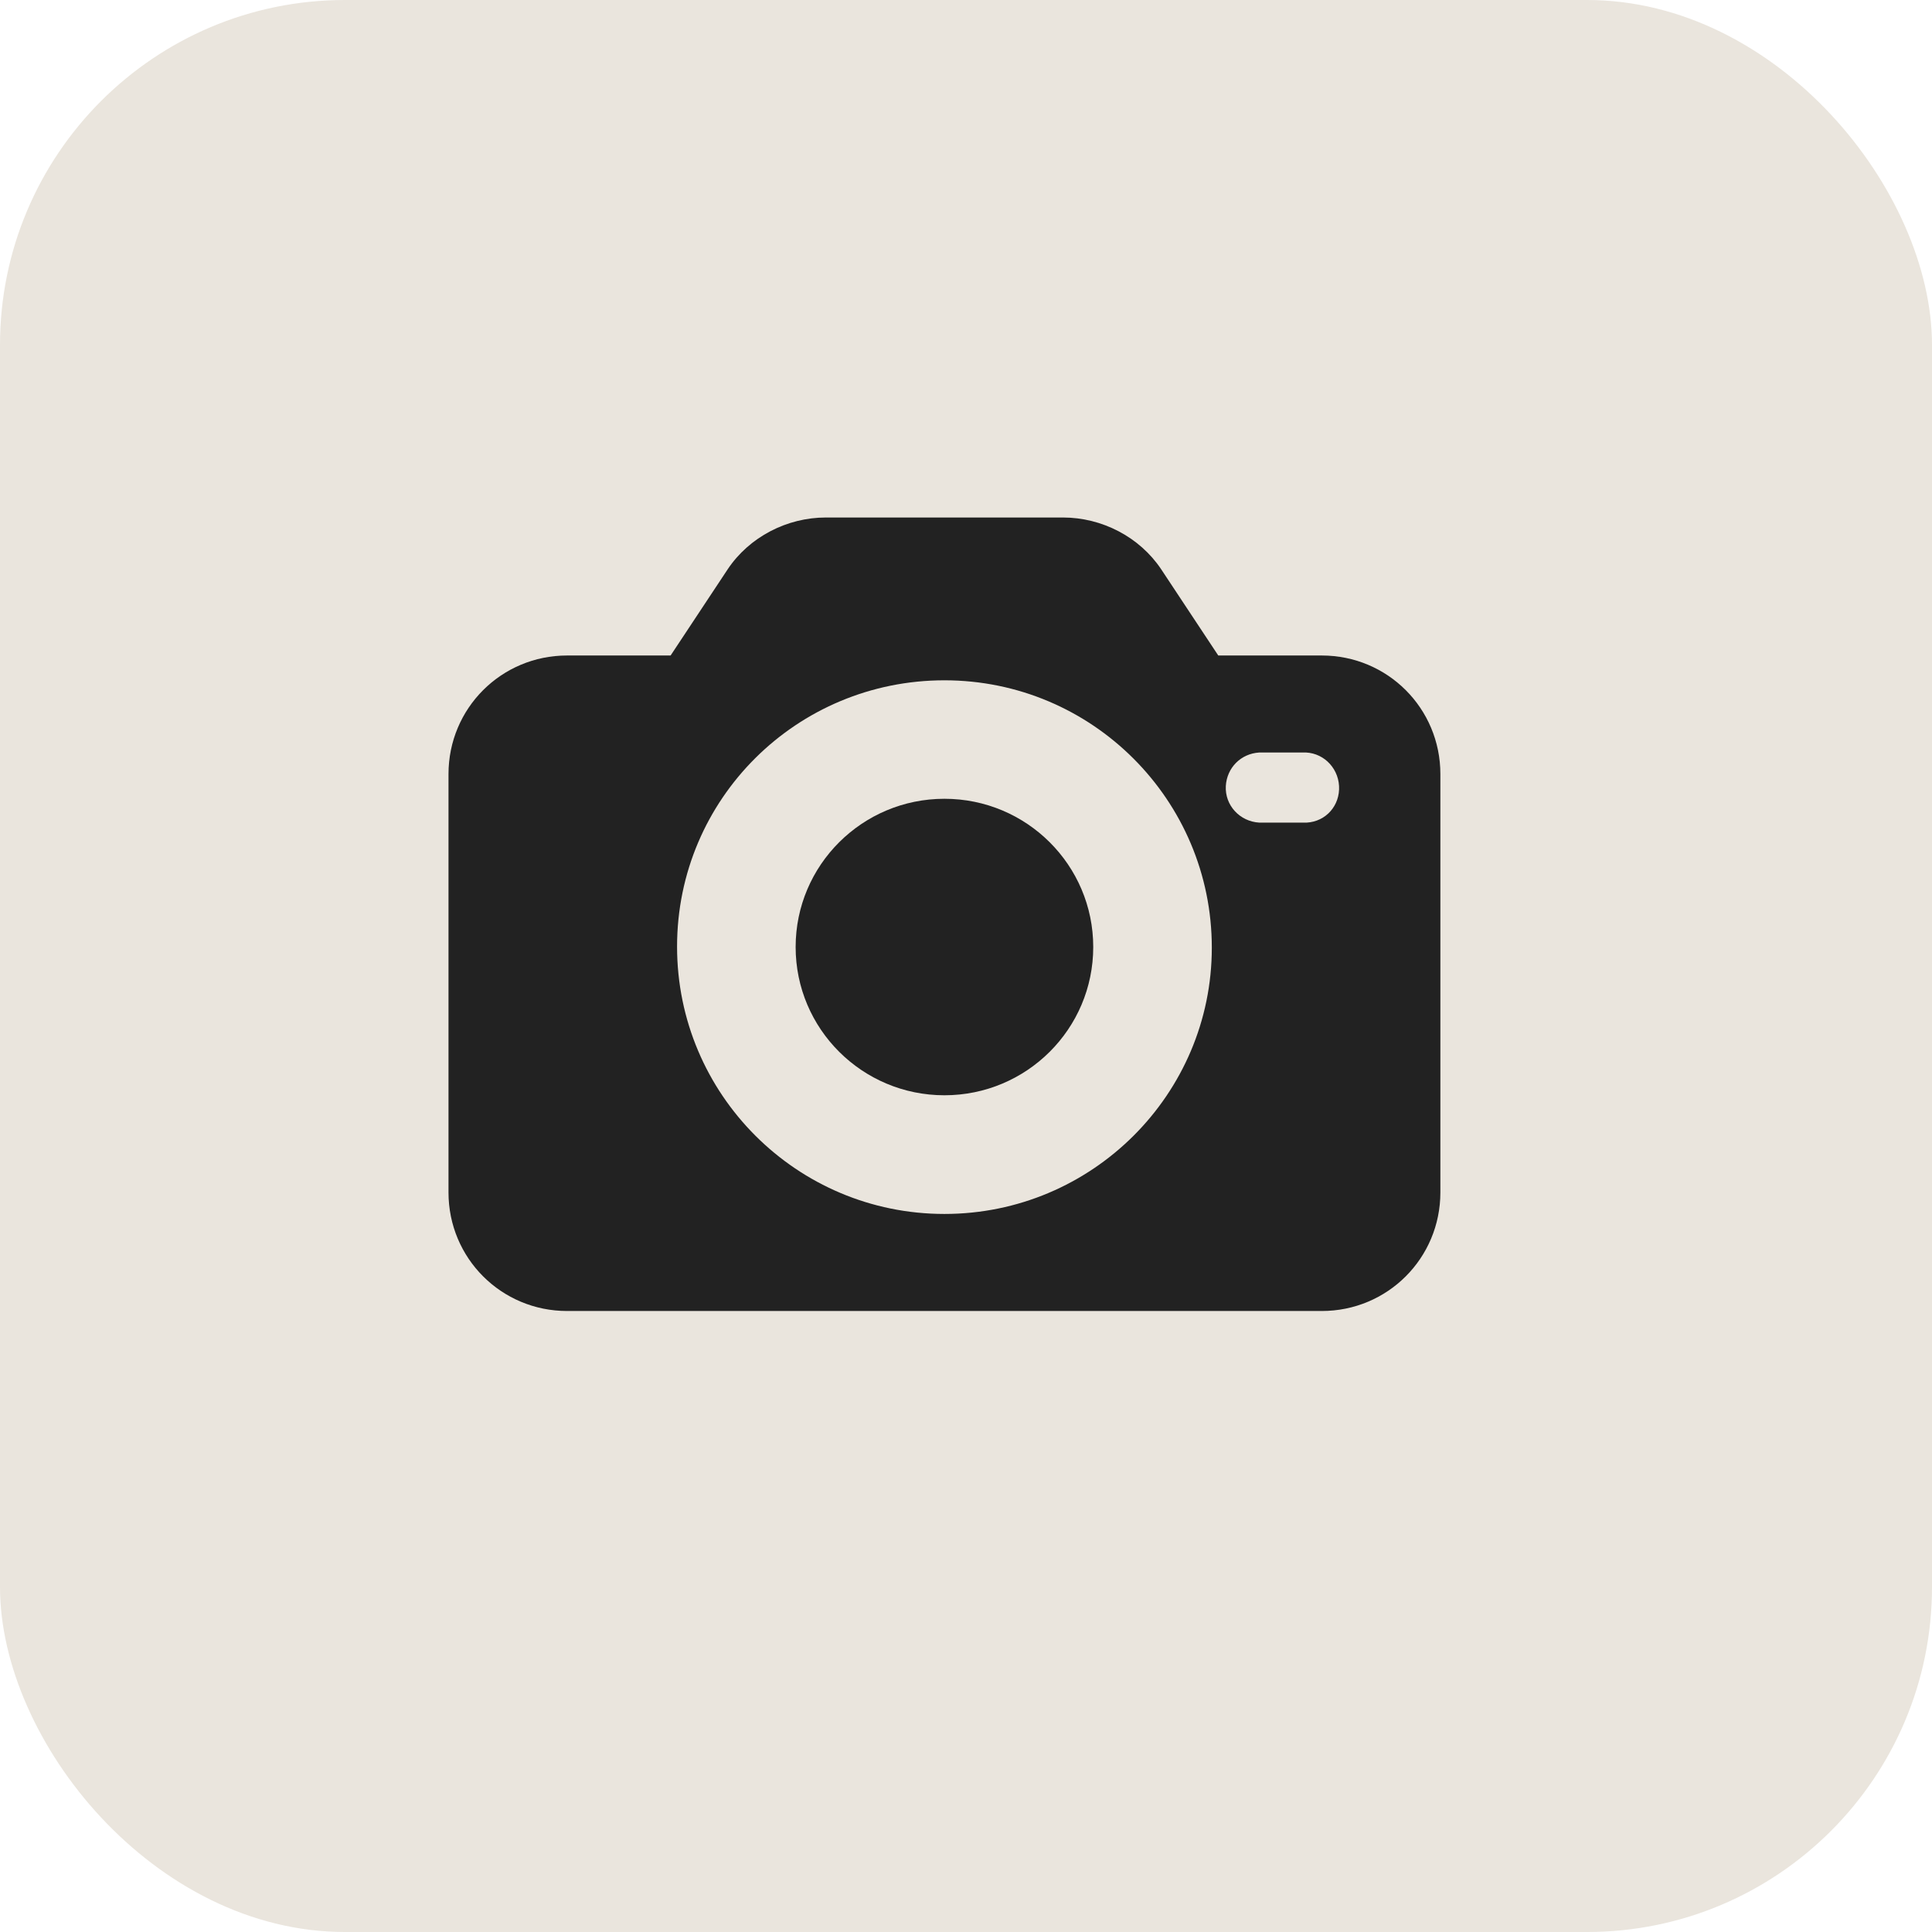 <?xml version="1.0" encoding="UTF-8"?> <svg xmlns="http://www.w3.org/2000/svg" width="56" height="56" viewBox="0 0 56 56" fill="none"><rect width="56" height="56" rx="10" fill="#EAE5DD"></rect><path d="M38.312 19H35.312L33.657 16.5C33.031 15.563 31.938 15 30.813 15H23.937C22.812 15 21.719 15.563 21.093 16.5L19.438 19H16.438C14.531 19 13 20.531 13 22.438V34.562C13 36.469 14.531 38 16.438 38H38.312C40.219 38 41.75 36.469 41.75 34.562V22.438C41.75 20.531 40.219 19 38.312 19ZM27.375 35.187C23.094 35.187 19.625 31.718 19.625 27.438C19.625 23.156 23.094 19.719 27.375 19.719C31.656 19.719 35.125 23.188 35.125 27.469C35.125 31.718 31.656 35.187 27.375 35.187ZM37.875 23.844H36.5C35.938 23.812 35.5 23.344 35.531 22.782C35.563 22.25 35.969 21.844 36.5 21.812H37.75C38.312 21.781 38.781 22.219 38.813 22.782C38.844 23.344 38.438 23.812 37.875 23.844Z" fill="#222222"></path><path d="M27.375 31.747C24.993 31.747 23.062 29.823 23.062 27.45C23.062 25.077 24.993 23.153 27.375 23.153C29.757 23.153 31.688 25.077 31.688 27.45C31.688 29.823 29.757 31.747 27.375 31.747Z" fill="#222222"></path></svg> 